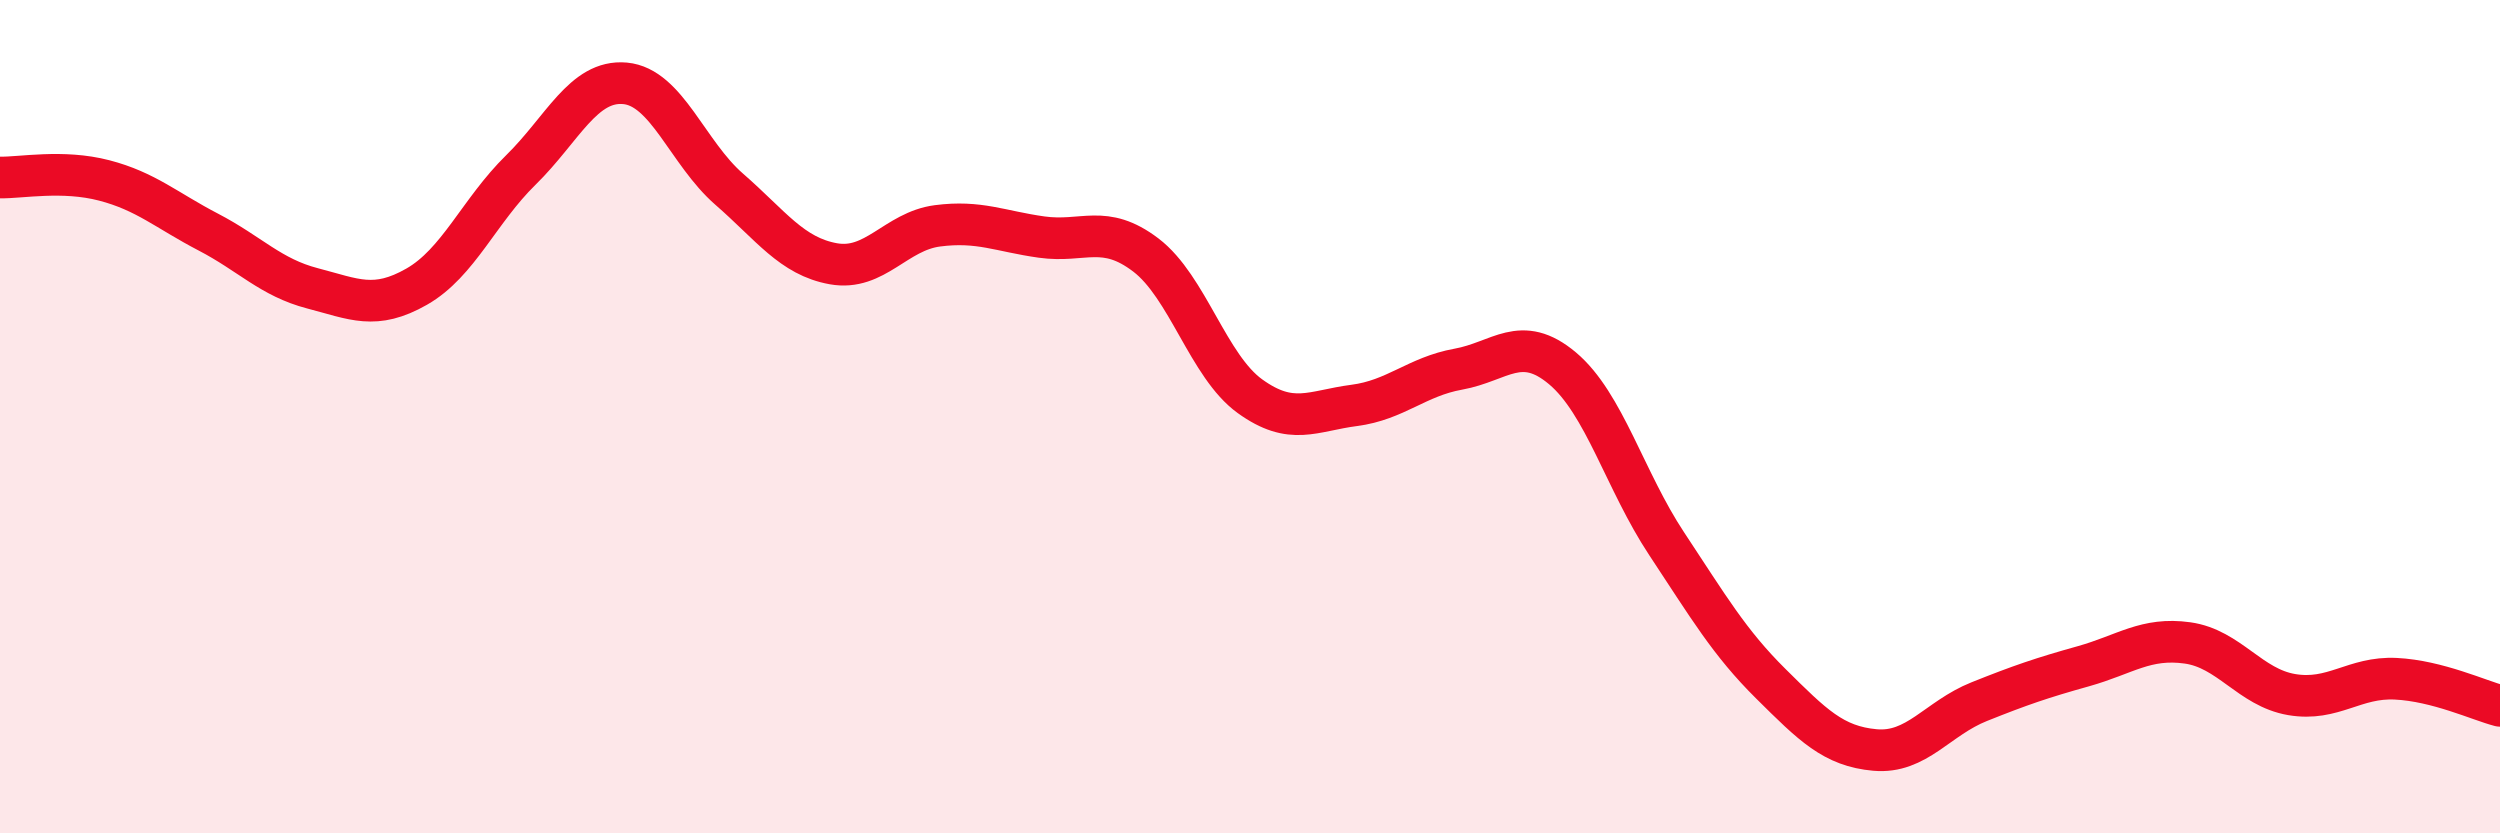 
    <svg width="60" height="20" viewBox="0 0 60 20" xmlns="http://www.w3.org/2000/svg">
      <path
        d="M 0,4.26 C 0.5,4.27 1.5,4.07 2.5,4.33 C 3.5,4.59 4,5.05 5,5.57 C 6,6.09 6.5,6.66 7.5,6.92 C 8.5,7.18 9,7.45 10,6.88 C 11,6.31 11.5,5.06 12.5,4.08 C 13.5,3.1 14,1.91 15,2 C 16,2.09 16.5,3.67 17.5,4.54 C 18.5,5.41 19,6.15 20,6.33 C 21,6.51 21.5,5.55 22.5,5.42 C 23.5,5.29 24,5.55 25,5.69 C 26,5.83 26.5,5.36 27.5,6.12 C 28.5,6.88 29,8.79 30,9.51 C 31,10.23 31.5,9.86 32.5,9.73 C 33.5,9.6 34,9.04 35,8.86 C 36,8.68 36.5,8 37.5,8.84 C 38.5,9.68 39,11.54 40,13.05 C 41,14.56 41.5,15.42 42.5,16.41 C 43.5,17.4 44,17.91 45,18 C 46,18.09 46.5,17.24 47.5,16.84 C 48.5,16.44 49,16.27 50,15.99 C 51,15.71 51.5,15.29 52.5,15.43 C 53.5,15.57 54,16.5 55,16.67 C 56,16.84 56.5,16.24 57.5,16.29 C 58.5,16.34 59.5,16.81 60,16.94L60 20L0 20Z"
        fill="#EB0A25"
        opacity="0.1"
        stroke-linecap="round"
        stroke-linejoin="round"
      />
      <path
        d="M 0,4.26 C 0.5,4.27 1.5,4.07 2.5,4.33 C 3.5,4.59 4,5.05 5,5.57 C 6,6.09 6.5,6.66 7.5,6.92 C 8.5,7.18 9,7.45 10,6.88 C 11,6.31 11.5,5.06 12.5,4.08 C 13.5,3.1 14,1.91 15,2 C 16,2.09 16.5,3.67 17.5,4.54 C 18.5,5.41 19,6.15 20,6.33 C 21,6.51 21.5,5.55 22.5,5.42 C 23.5,5.29 24,5.55 25,5.69 C 26,5.83 26.5,5.36 27.5,6.12 C 28.5,6.88 29,8.79 30,9.51 C 31,10.23 31.5,9.86 32.5,9.73 C 33.5,9.6 34,9.04 35,8.86 C 36,8.68 36.5,8 37.5,8.84 C 38.5,9.68 39,11.54 40,13.05 C 41,14.56 41.5,15.42 42.5,16.41 C 43.5,17.4 44,17.91 45,18 C 46,18.09 46.5,17.24 47.5,16.84 C 48.5,16.44 49,16.27 50,15.99 C 51,15.71 51.5,15.29 52.5,15.43 C 53.5,15.57 54,16.5 55,16.67 C 56,16.84 56.5,16.24 57.5,16.29 C 58.5,16.34 59.5,16.81 60,16.94"
        stroke="#EB0A25"
        stroke-width="1"
        fill="none"
        stroke-linecap="round"
        stroke-linejoin="round"
      />
    </svg>
  